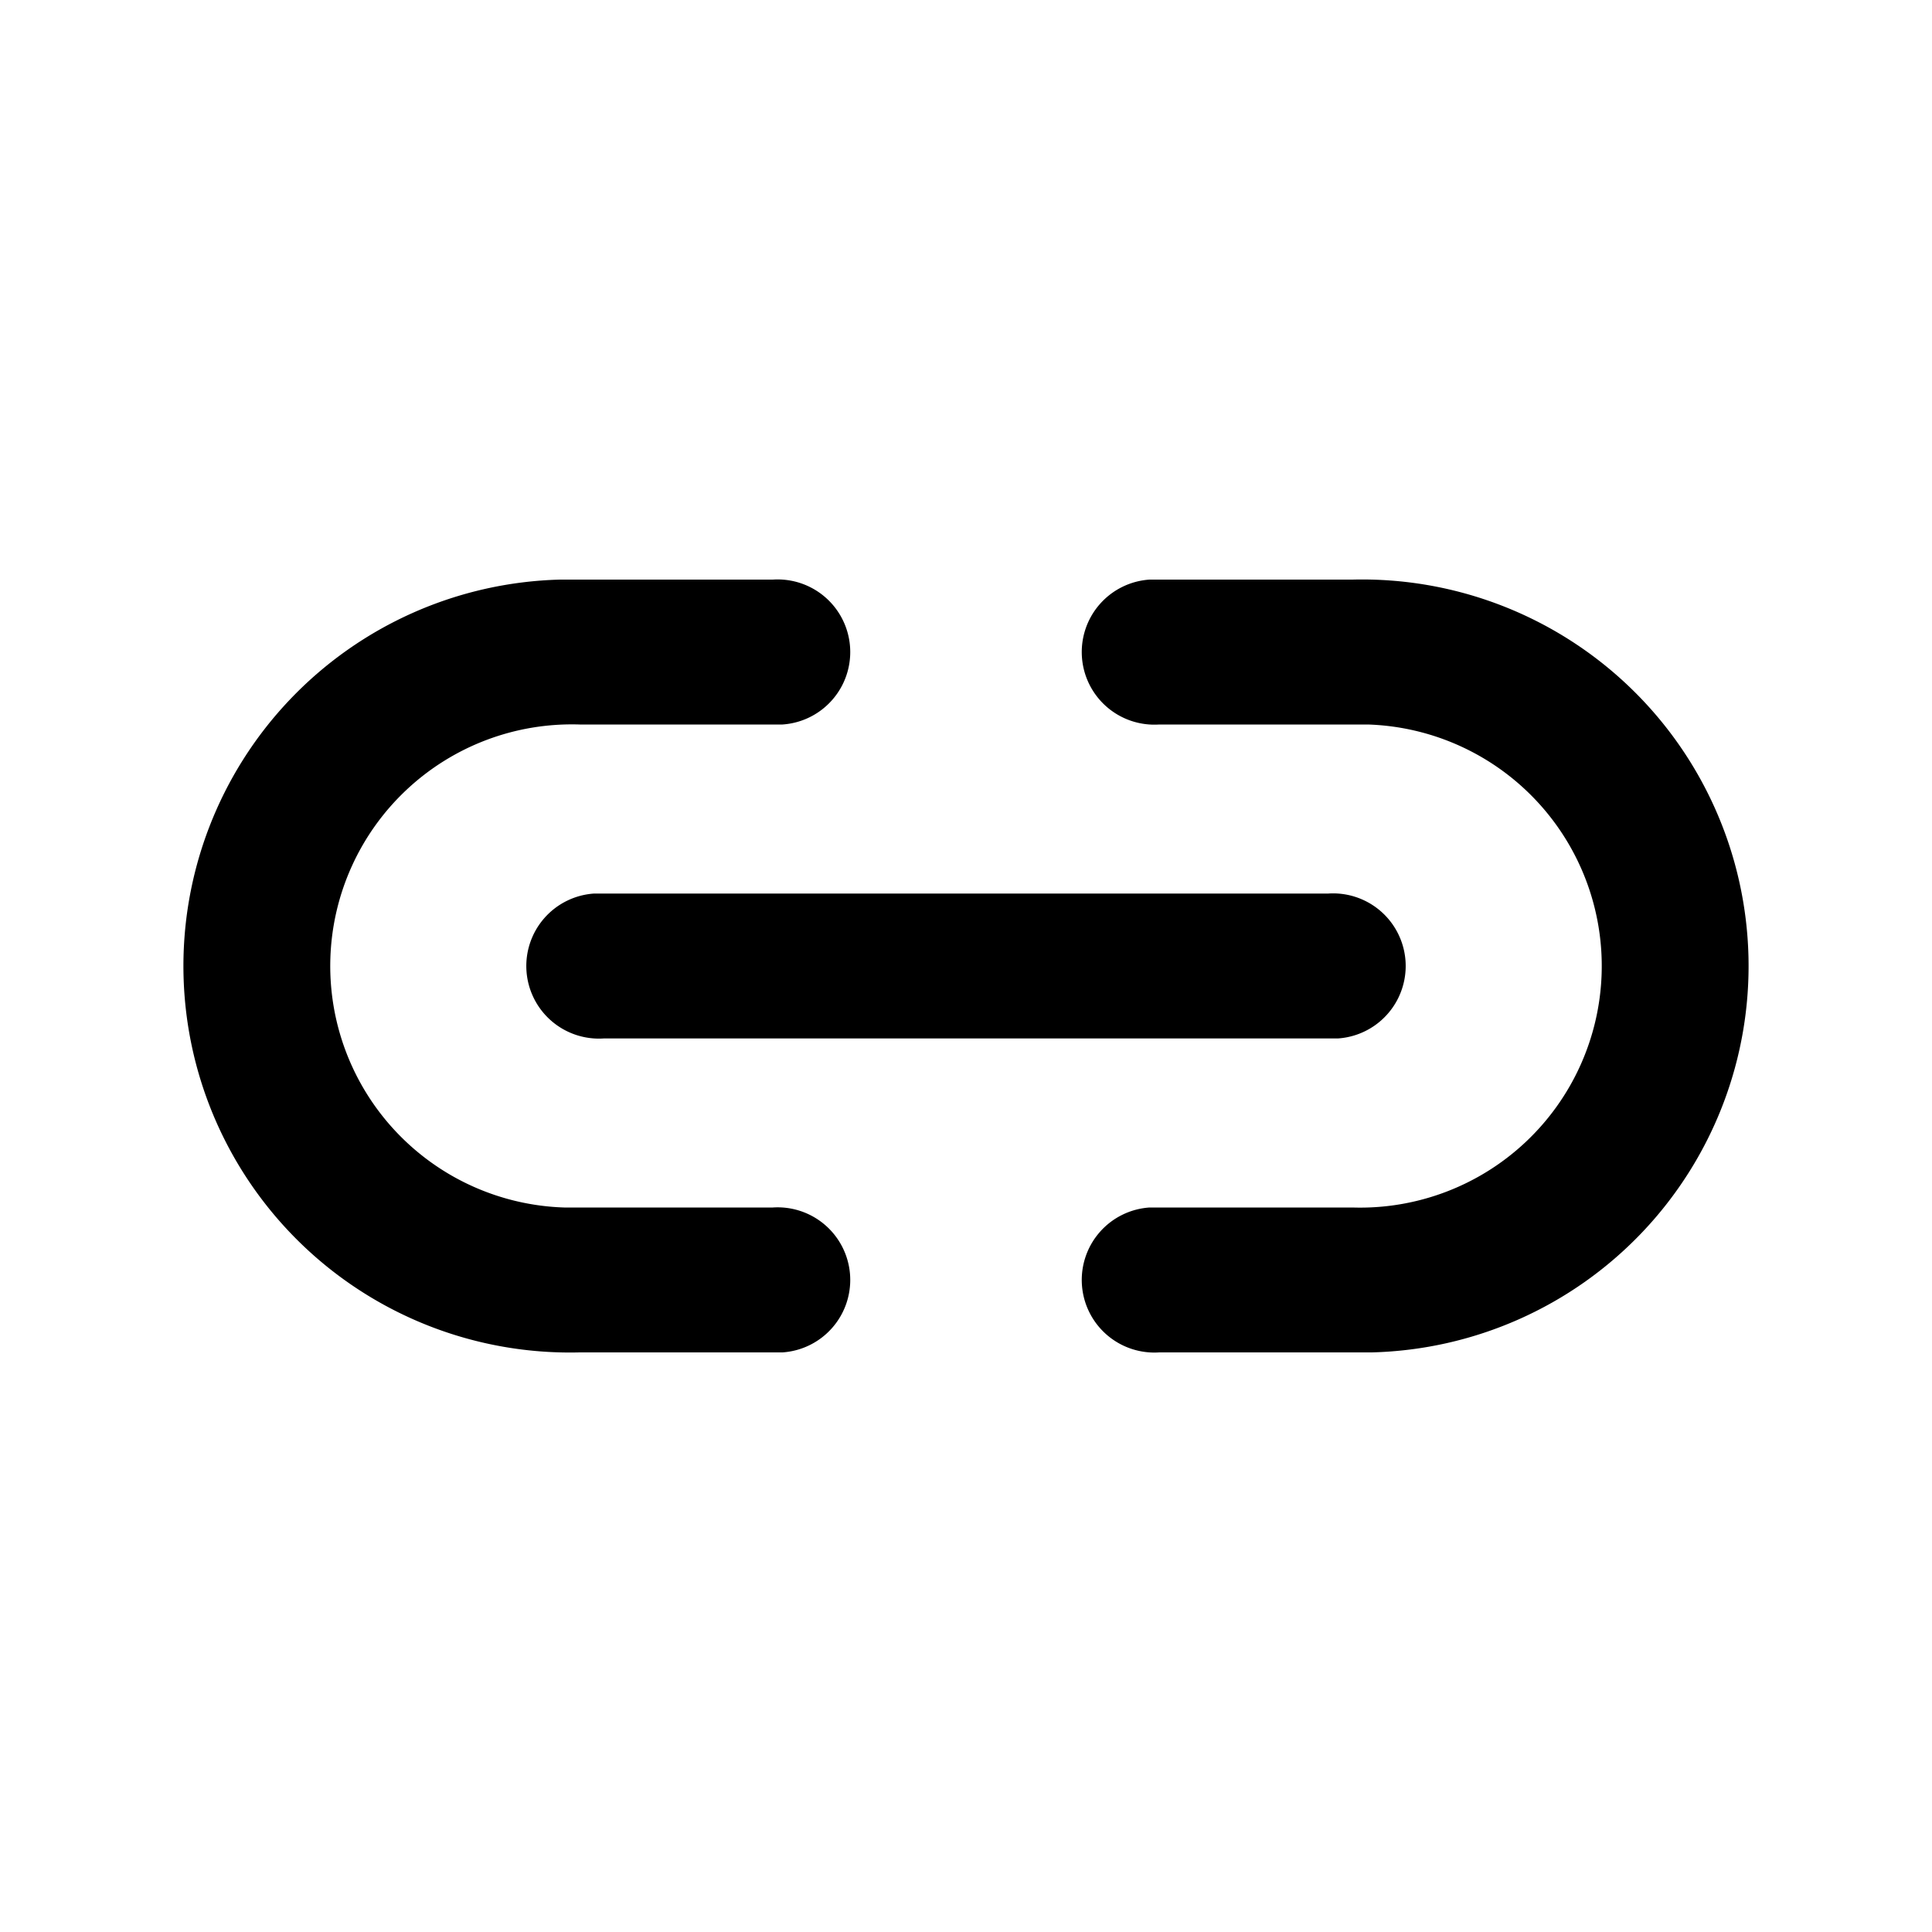 <svg width="20" height="20" viewBox="0 0 20 20" fill="context-fill" xmlns="http://www.w3.org/2000/svg"><path d="M14 6a4 4 0 01.2 8H12a.75.75 0 01-.1-1.5H14a2.5 2.5 0 00.16-5H12a.75.75 0 01-.1-1.5H14zM8 6a.75.75 0 01.1 1.5H6a2.5 2.5 0 00-.16 5H8a.75.75 0 01.1 1.5H6a4 4 0 01-.2-8H8zM6.25 9.25h7.5a.75.75 0 01.1 1.5h-7.6a.75.75 0 01-.1-1.5h7.6-7.5z"/></svg>